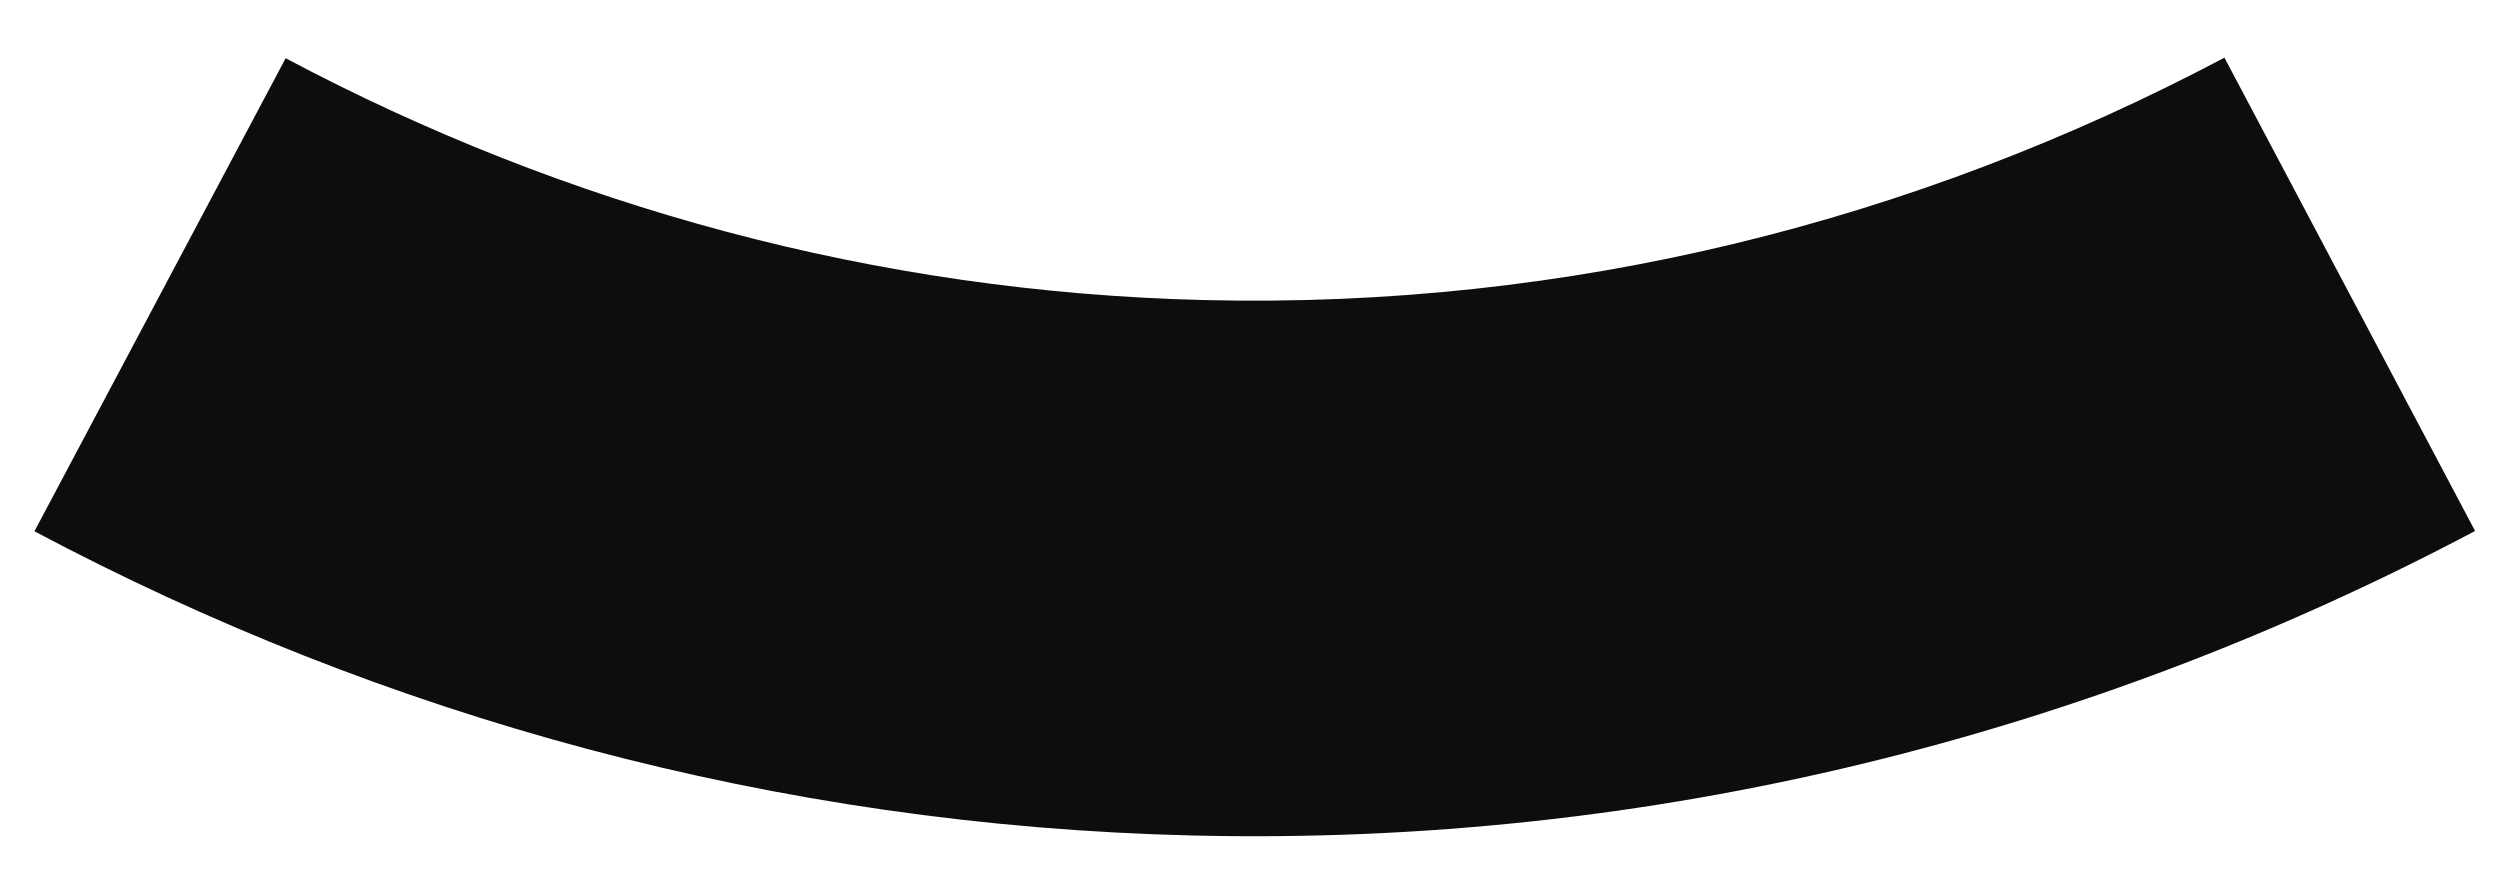 <svg xmlns="http://www.w3.org/2000/svg" width="31" height="11" viewBox="0 0 31 11" fill="none">
  <path fill-rule="evenodd" clip-rule="evenodd" d="M14.941 3.721C19.456 3.829 23.75 2.744 27.583 0.715L30.691 6.584C25.898 9.122 20.484 10.497 14.782 10.36C9.626 10.237 4.763 8.89 0.427 6.588L3.542 0.722C7 2.558 10.856 3.623 14.941 3.721Z" fill="#0E0C0C"/>
</svg>